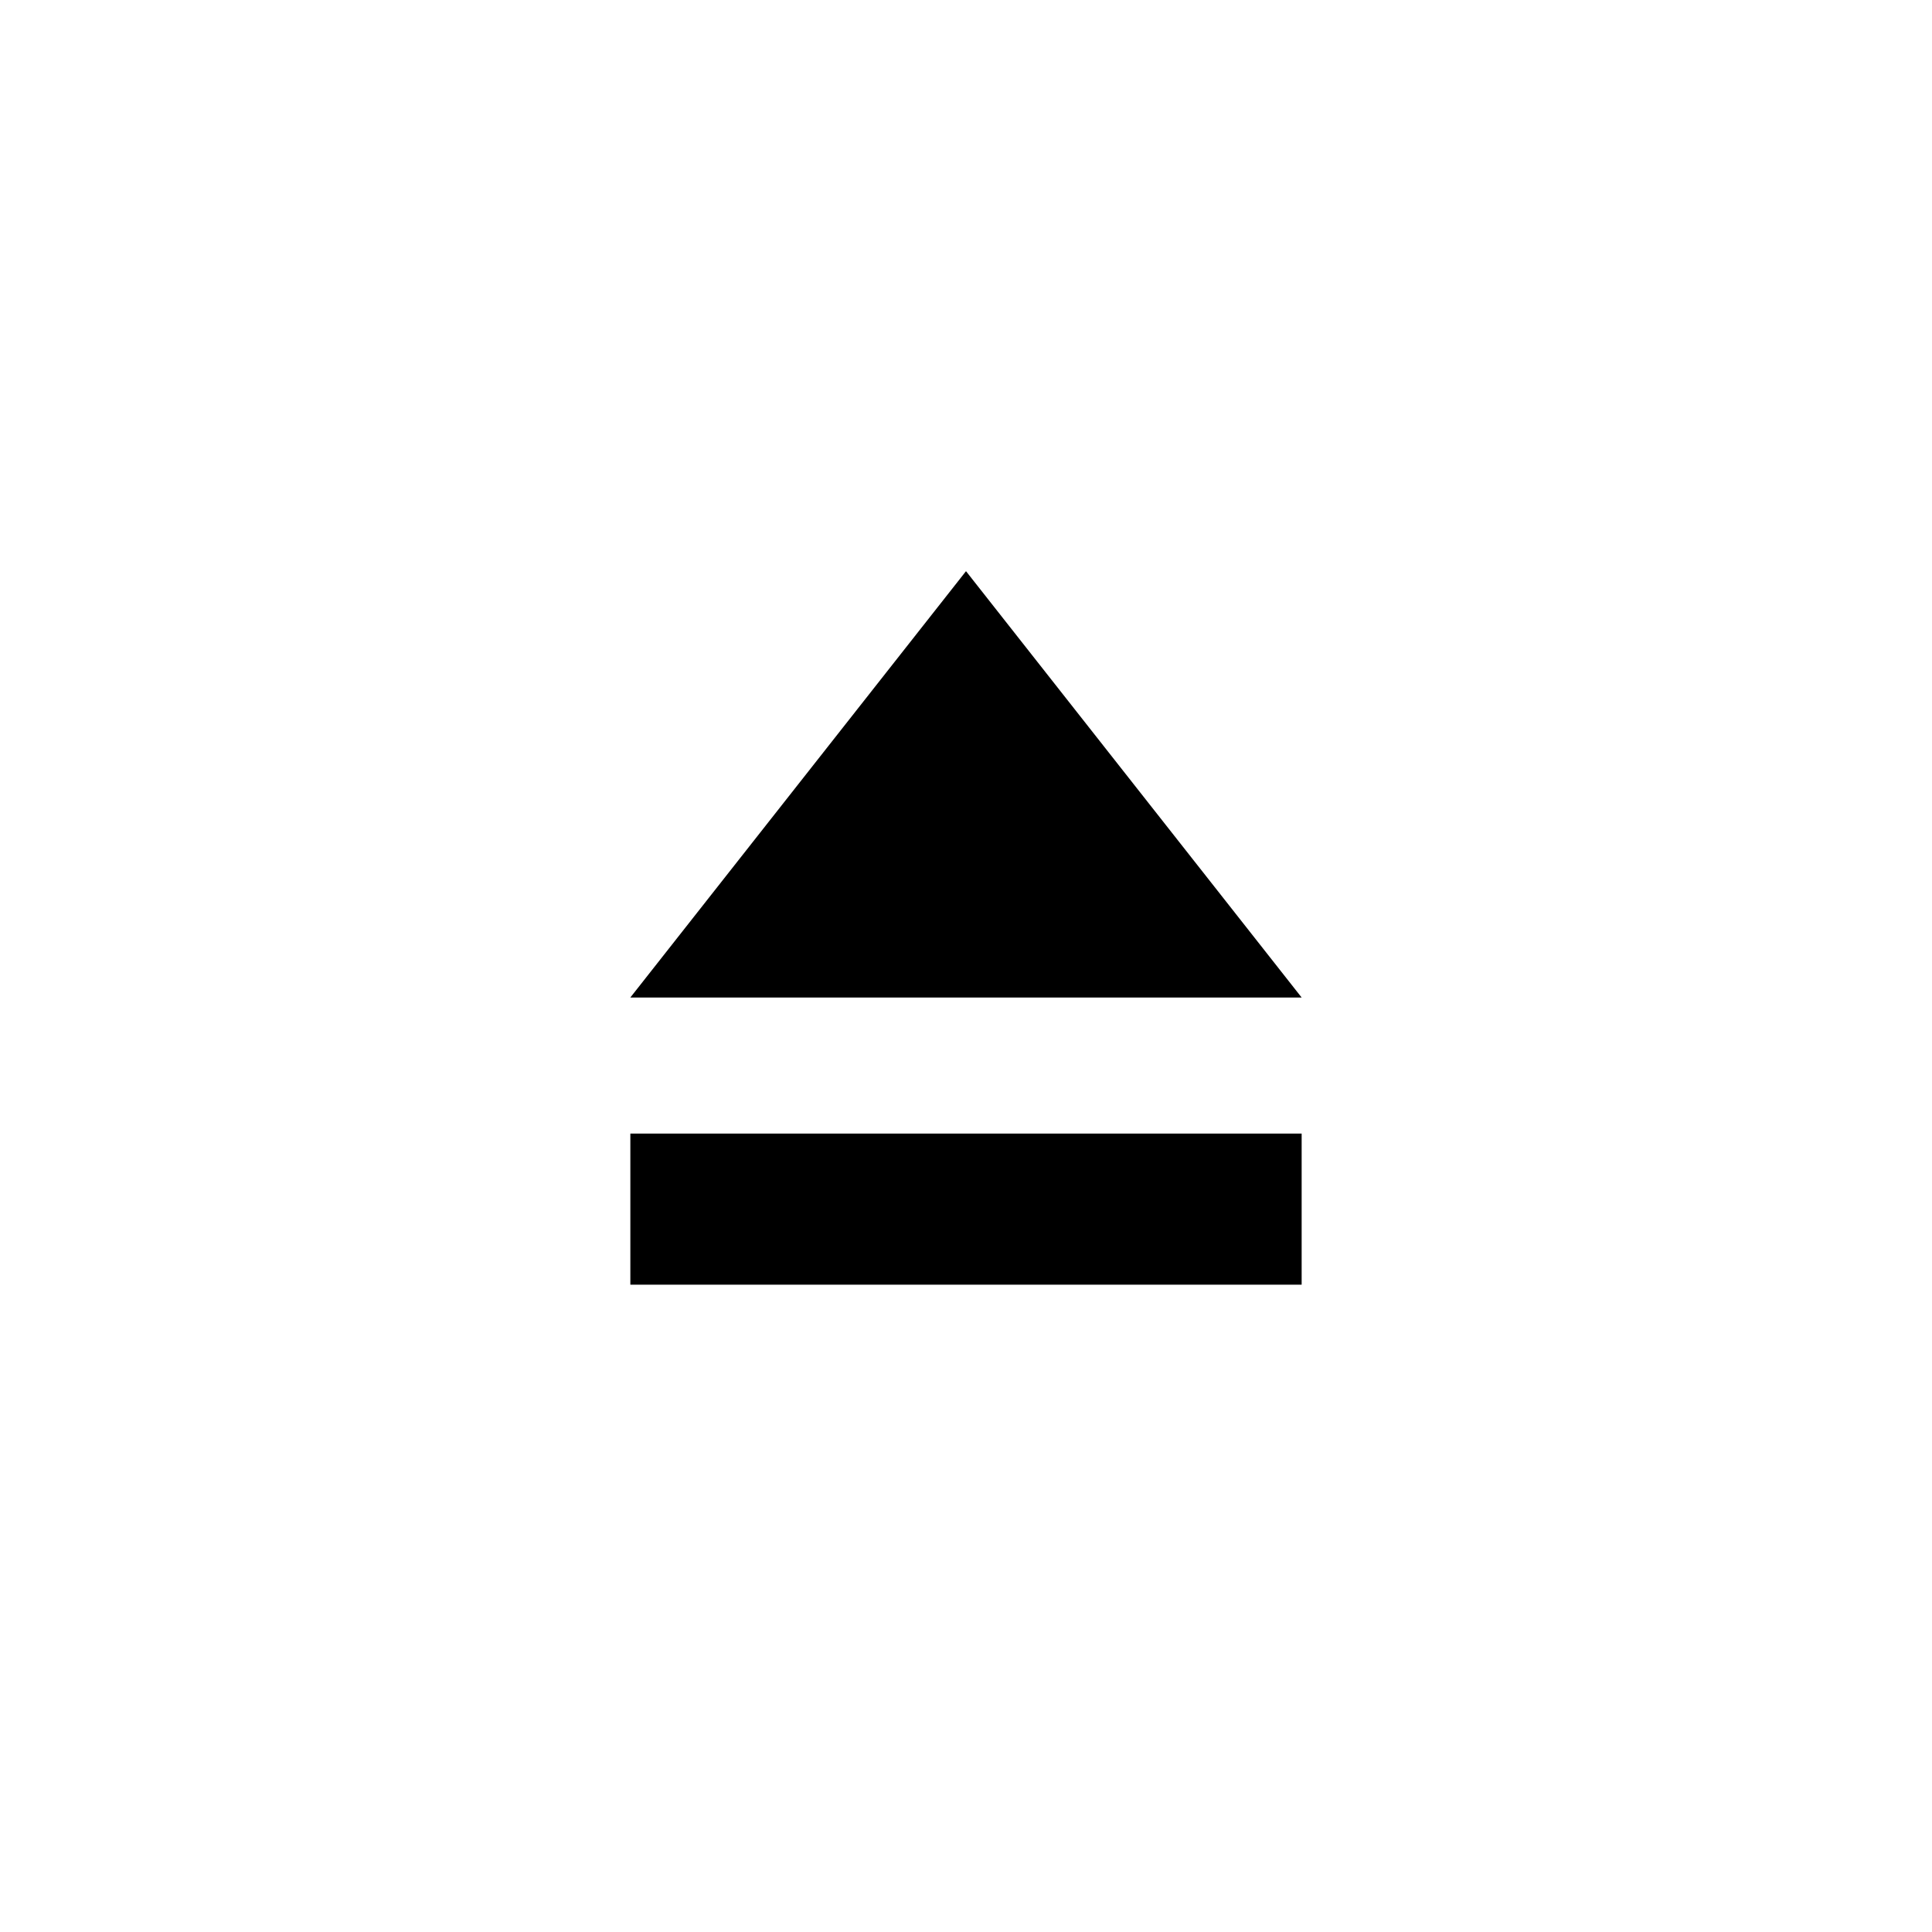 <?xml version="1.0" encoding="UTF-8"?>
<!-- Uploaded to: ICON Repo, www.svgrepo.com, Generator: ICON Repo Mixer Tools -->
<svg fill="#000000" width="800px" height="800px" version="1.1" viewBox="144 144 512 512" xmlns="http://www.w3.org/2000/svg">
 <g>
  <path d="m400 295.37-88.953 112.98h177.9z"/>
  <path d="m311.05 444.41h177.9v40.043h-177.9z"/>
 </g>
</svg>